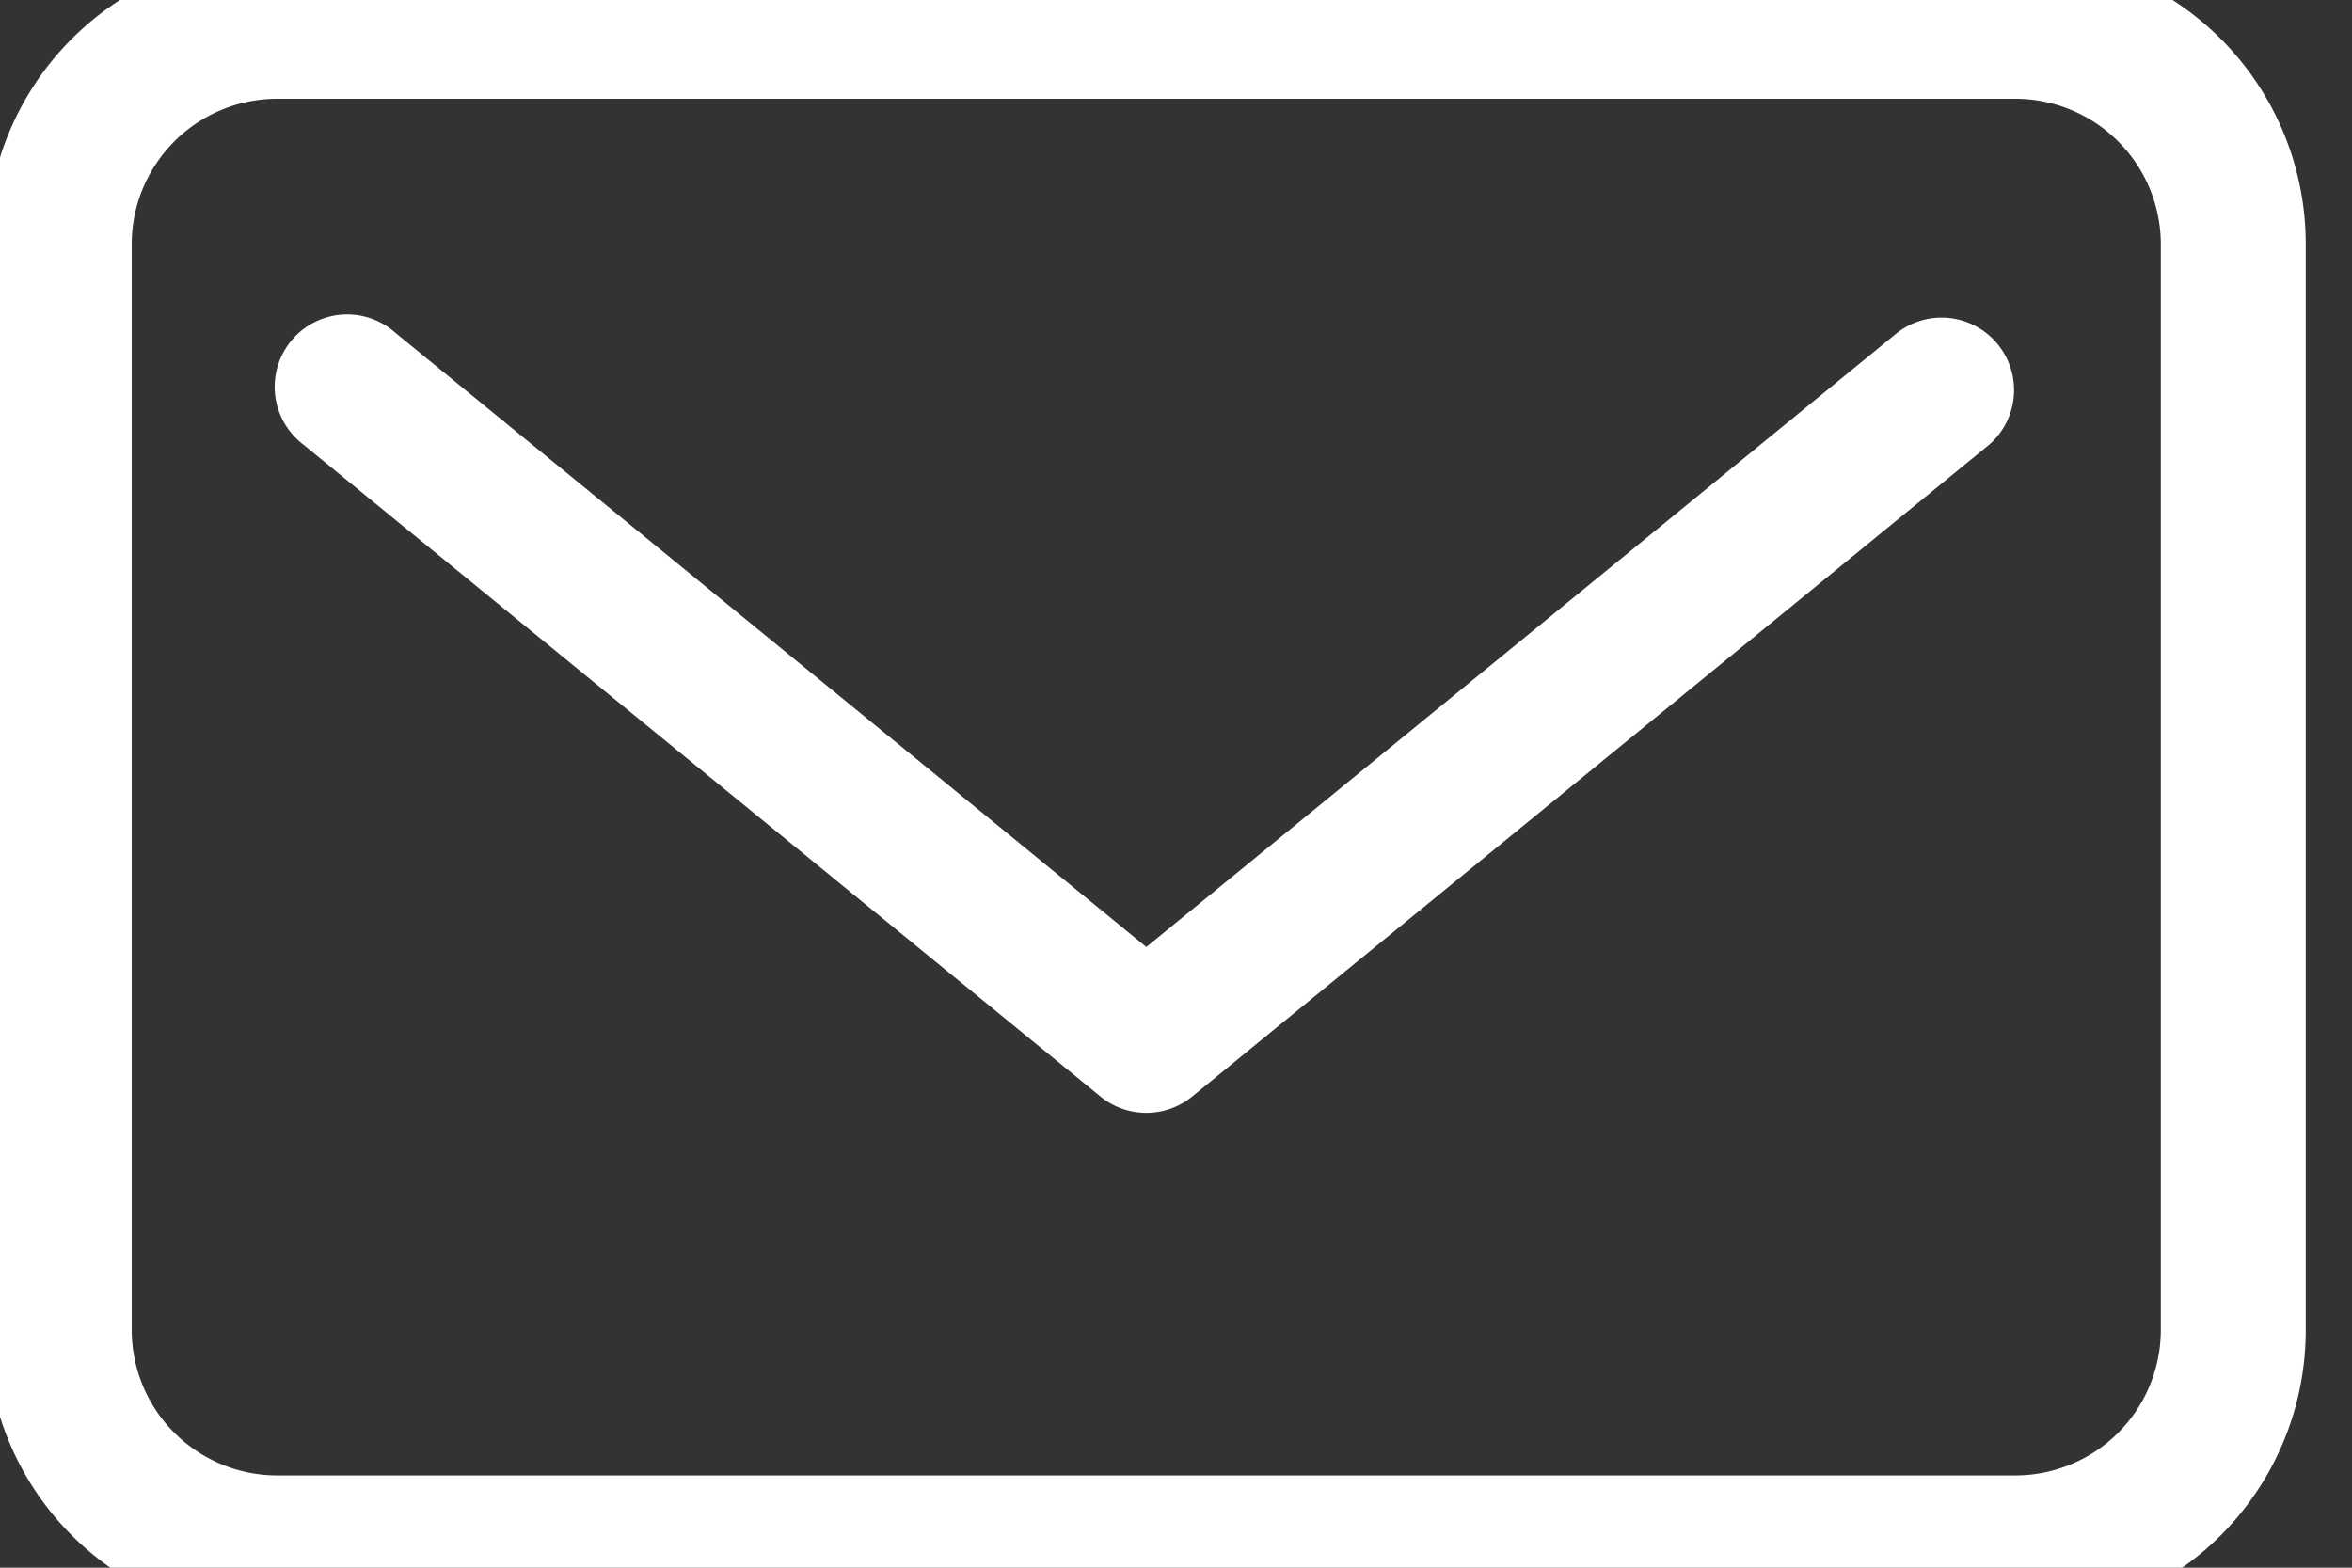<svg xmlns="http://www.w3.org/2000/svg" xmlns:xlink="http://www.w3.org/1999/xlink" width="21" height="14" viewBox="0 0 21 14">
  <rect x="0" y="0" width="21" height="14" fill="#333333" stroke="none"/>
  <defs>
    <clipPath id="clip-path">
      <rect id="Rectangle_5" data-name="Rectangle 5" width="21" height="14" transform="translate(0.118 0.412)" fill="#fff"/>
    </clipPath>
  </defs>
  <g id="Group_4" data-name="Group 4" transform="translate(-0.118 -0.412)">
    <g id="Group_3" data-name="Group 3" clip-path="url(#clip-path)">
      <path id="Path_4" data-name="Path 4" d="M18.117,0H2.588A2.591,2.591,0,0,0,0,2.588v9.706a2.591,2.591,0,0,0,2.588,2.588H18.117a2.591,2.591,0,0,0,2.588-2.588V2.588A2.591,2.591,0,0,0,18.117,0m1.294,12.294a1.3,1.3,0,0,1-1.294,1.294H2.588a1.3,1.3,0,0,1-1.294-1.294V2.588A1.3,1.3,0,0,1,2.588,1.294H18.117a1.3,1.3,0,0,1,1.294,1.294Z" fill="#fff"/>
      <path id="Path_5" data-name="Path 5" d="M18.473,5.146l-6.708,5.488L5.057,5.146a.647.647,0,1,0-.82,1l7.118,5.823a.648.648,0,0,0,.82,0l7.118-5.823a.647.647,0,0,0-.82-1" transform="translate(-1.412 -1.765)" fill="#fff"/>
    </g>
  </g>
</svg>
